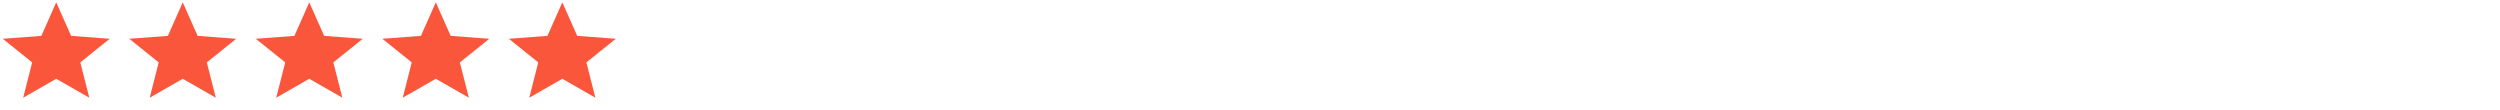 <svg width="388" height="17" viewBox="0 0 388 17" fill="none" xmlns="http://www.w3.org/2000/svg">
<path d="M8.727 0.364L11.036 5.567L17.027 6.017L12.462 9.683L13.857 15.165L8.727 12.227L3.598 15.165L4.992 9.683L0.427 6.017L6.419 5.567L8.727 0.364Z" fill="#FA563B"/>
<path d="M28.364 0.364L30.672 5.567L36.664 6.017L32.099 9.683L33.494 15.165L28.364 12.227L23.234 15.165L24.629 9.683L20.064 6.017L26.056 5.567L28.364 0.364Z" fill="#FA563B"/>
<path d="M48 0.364L50.308 5.567L56.3 6.017L51.735 9.683L53.13 15.165L48 12.227L42.87 15.165L44.265 9.683L39.7 6.017L45.691 5.567L48 0.364Z" fill="#FA563B"/>
<path d="M67.636 0.364L69.945 5.567L75.937 6.017L71.371 9.683L72.766 15.165L67.636 12.227L62.507 15.165L63.901 9.683L59.336 6.017L65.328 5.567L67.636 0.364Z" fill="#FA563B"/>
<path d="M87.273 0.364L89.582 5.567L95.573 6.017L91.008 9.683L92.403 15.165L87.273 12.227L82.143 15.165L83.538 9.683L78.973 6.017L84.965 5.567L87.273 0.364Z" fill="#FA563B"/>
</svg>
